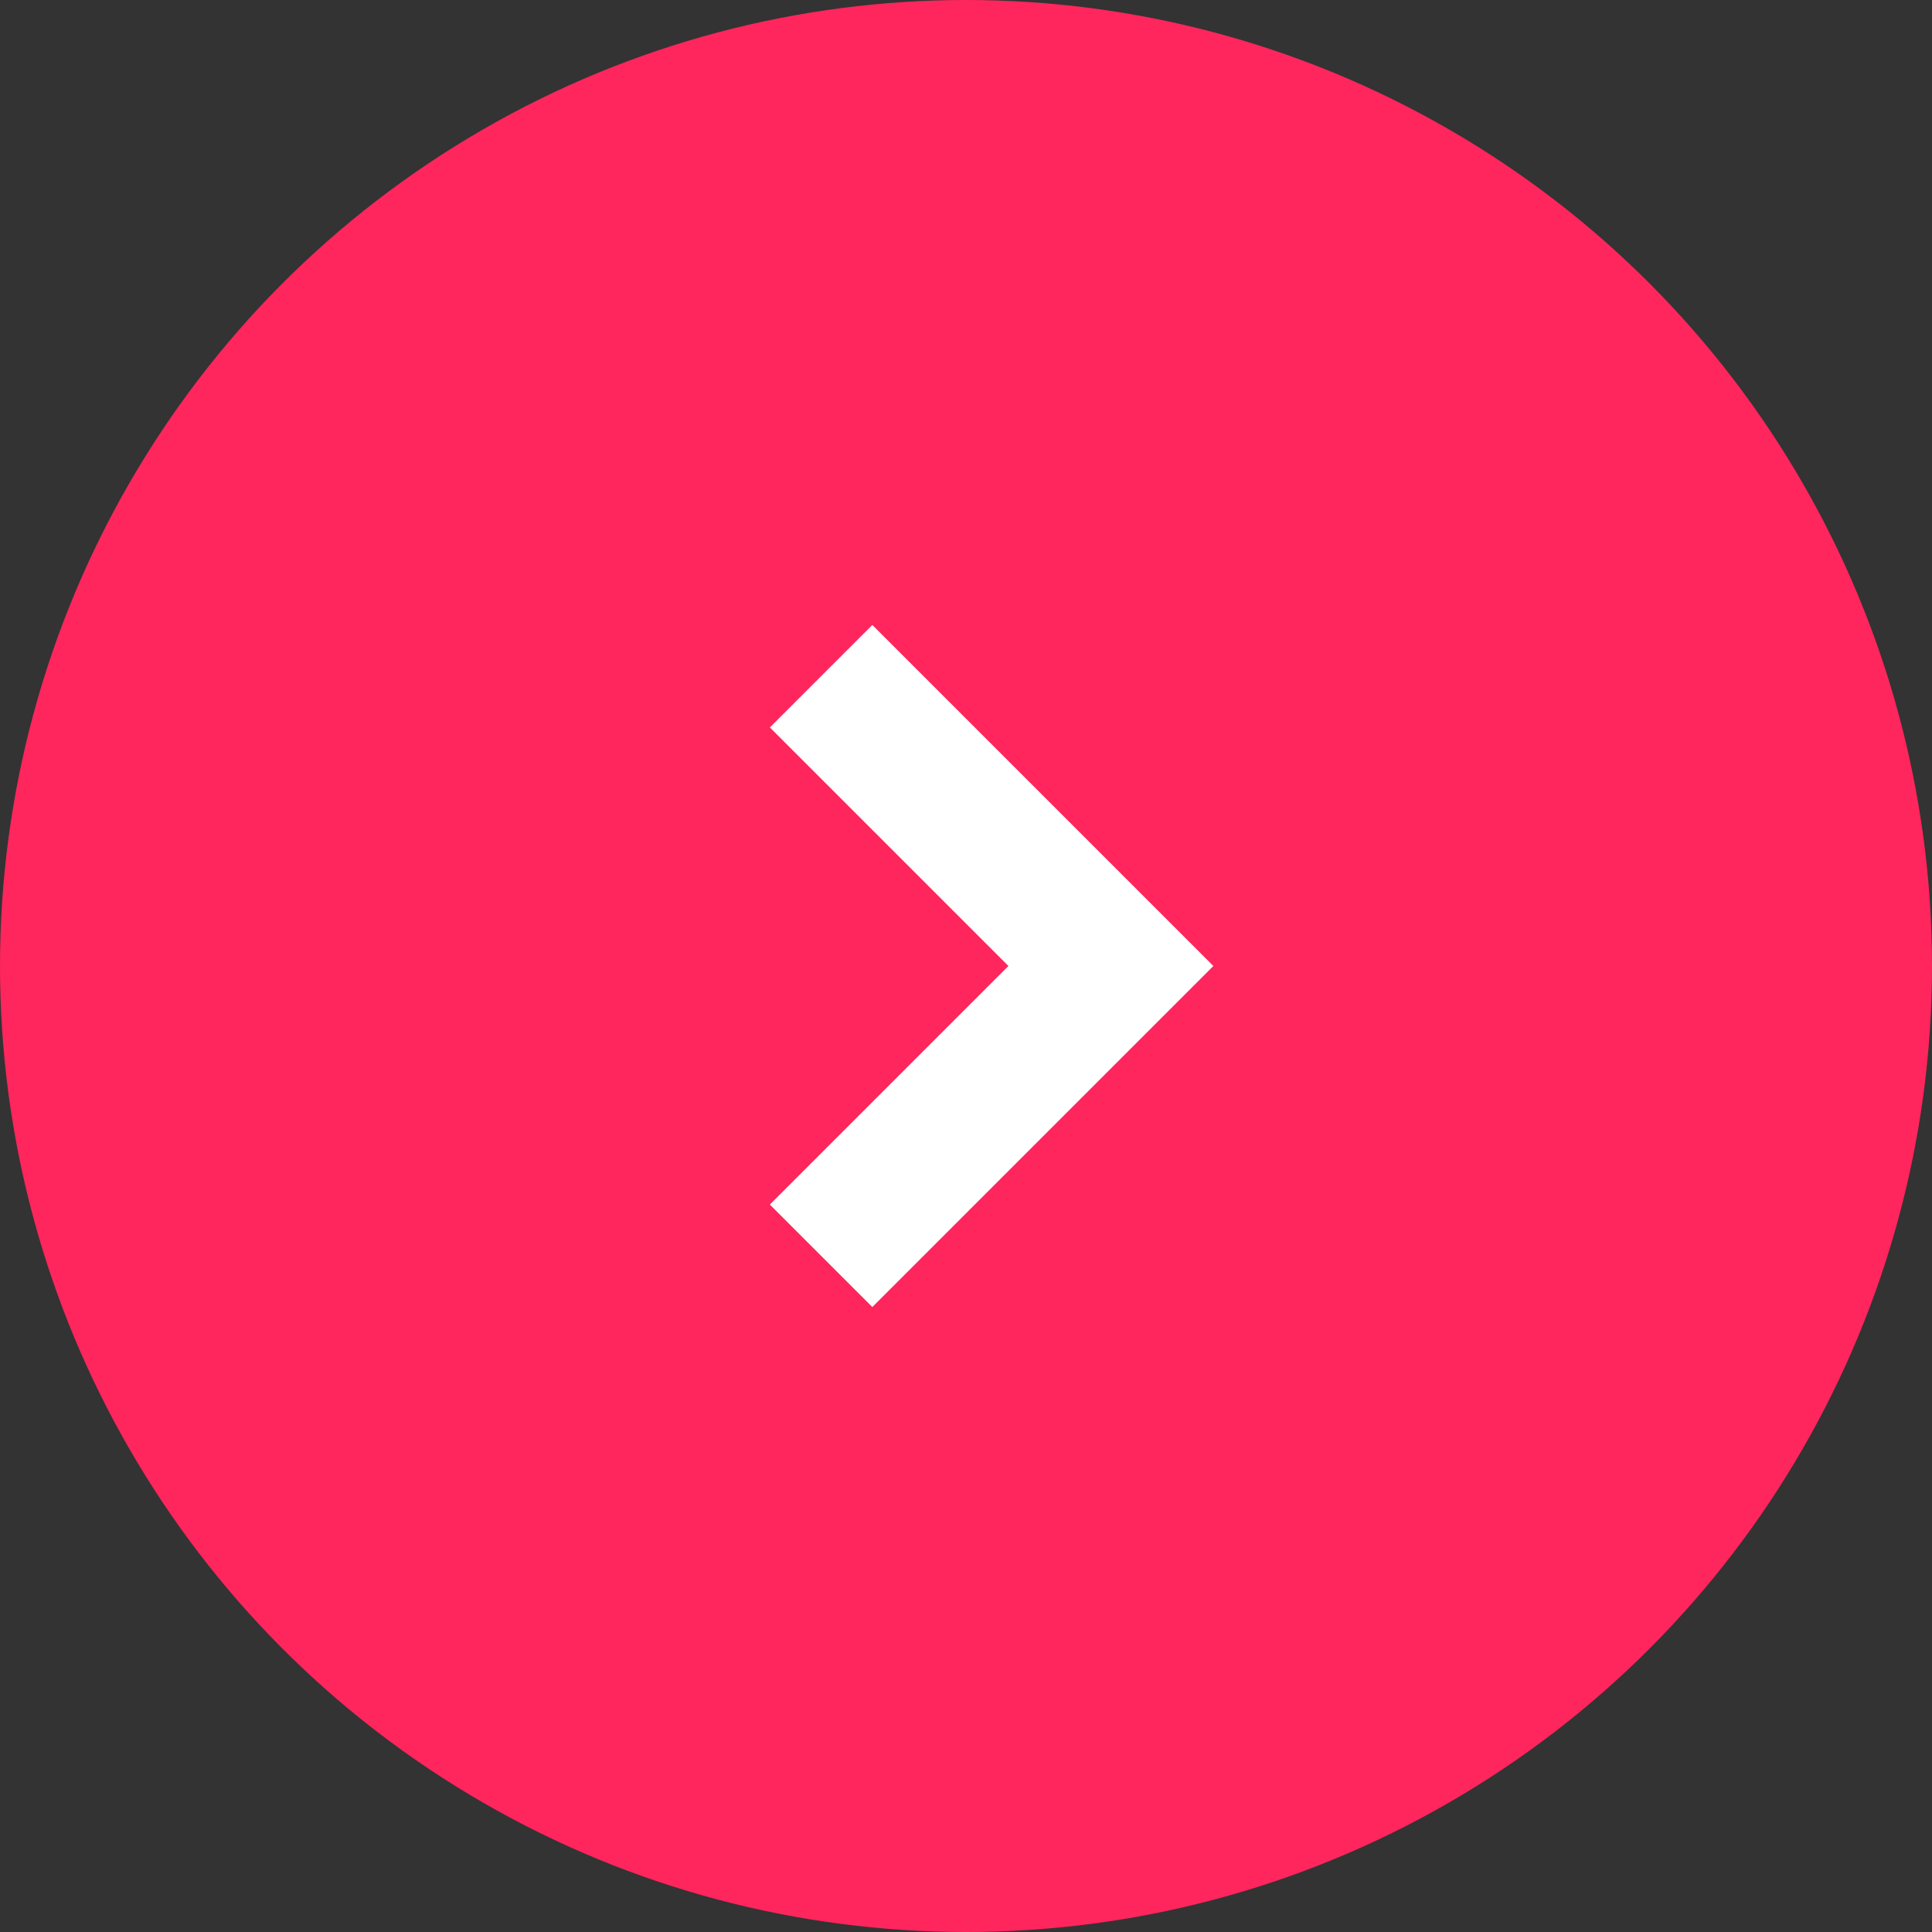 <?xml version="1.0" encoding="UTF-8"?> <svg xmlns="http://www.w3.org/2000/svg" width="40" height="40" viewBox="0 0 40 40" fill="none"><rect x="0" y="0" width="40" height="40" fill="#333333" stroke="none"/><circle cx="20" cy="20" r="20" transform="rotate(180 20 20)" fill="#FF255D"></circle><path d="M17 26L23 20L17 14" stroke="white" stroke-width="3"></path></svg> 